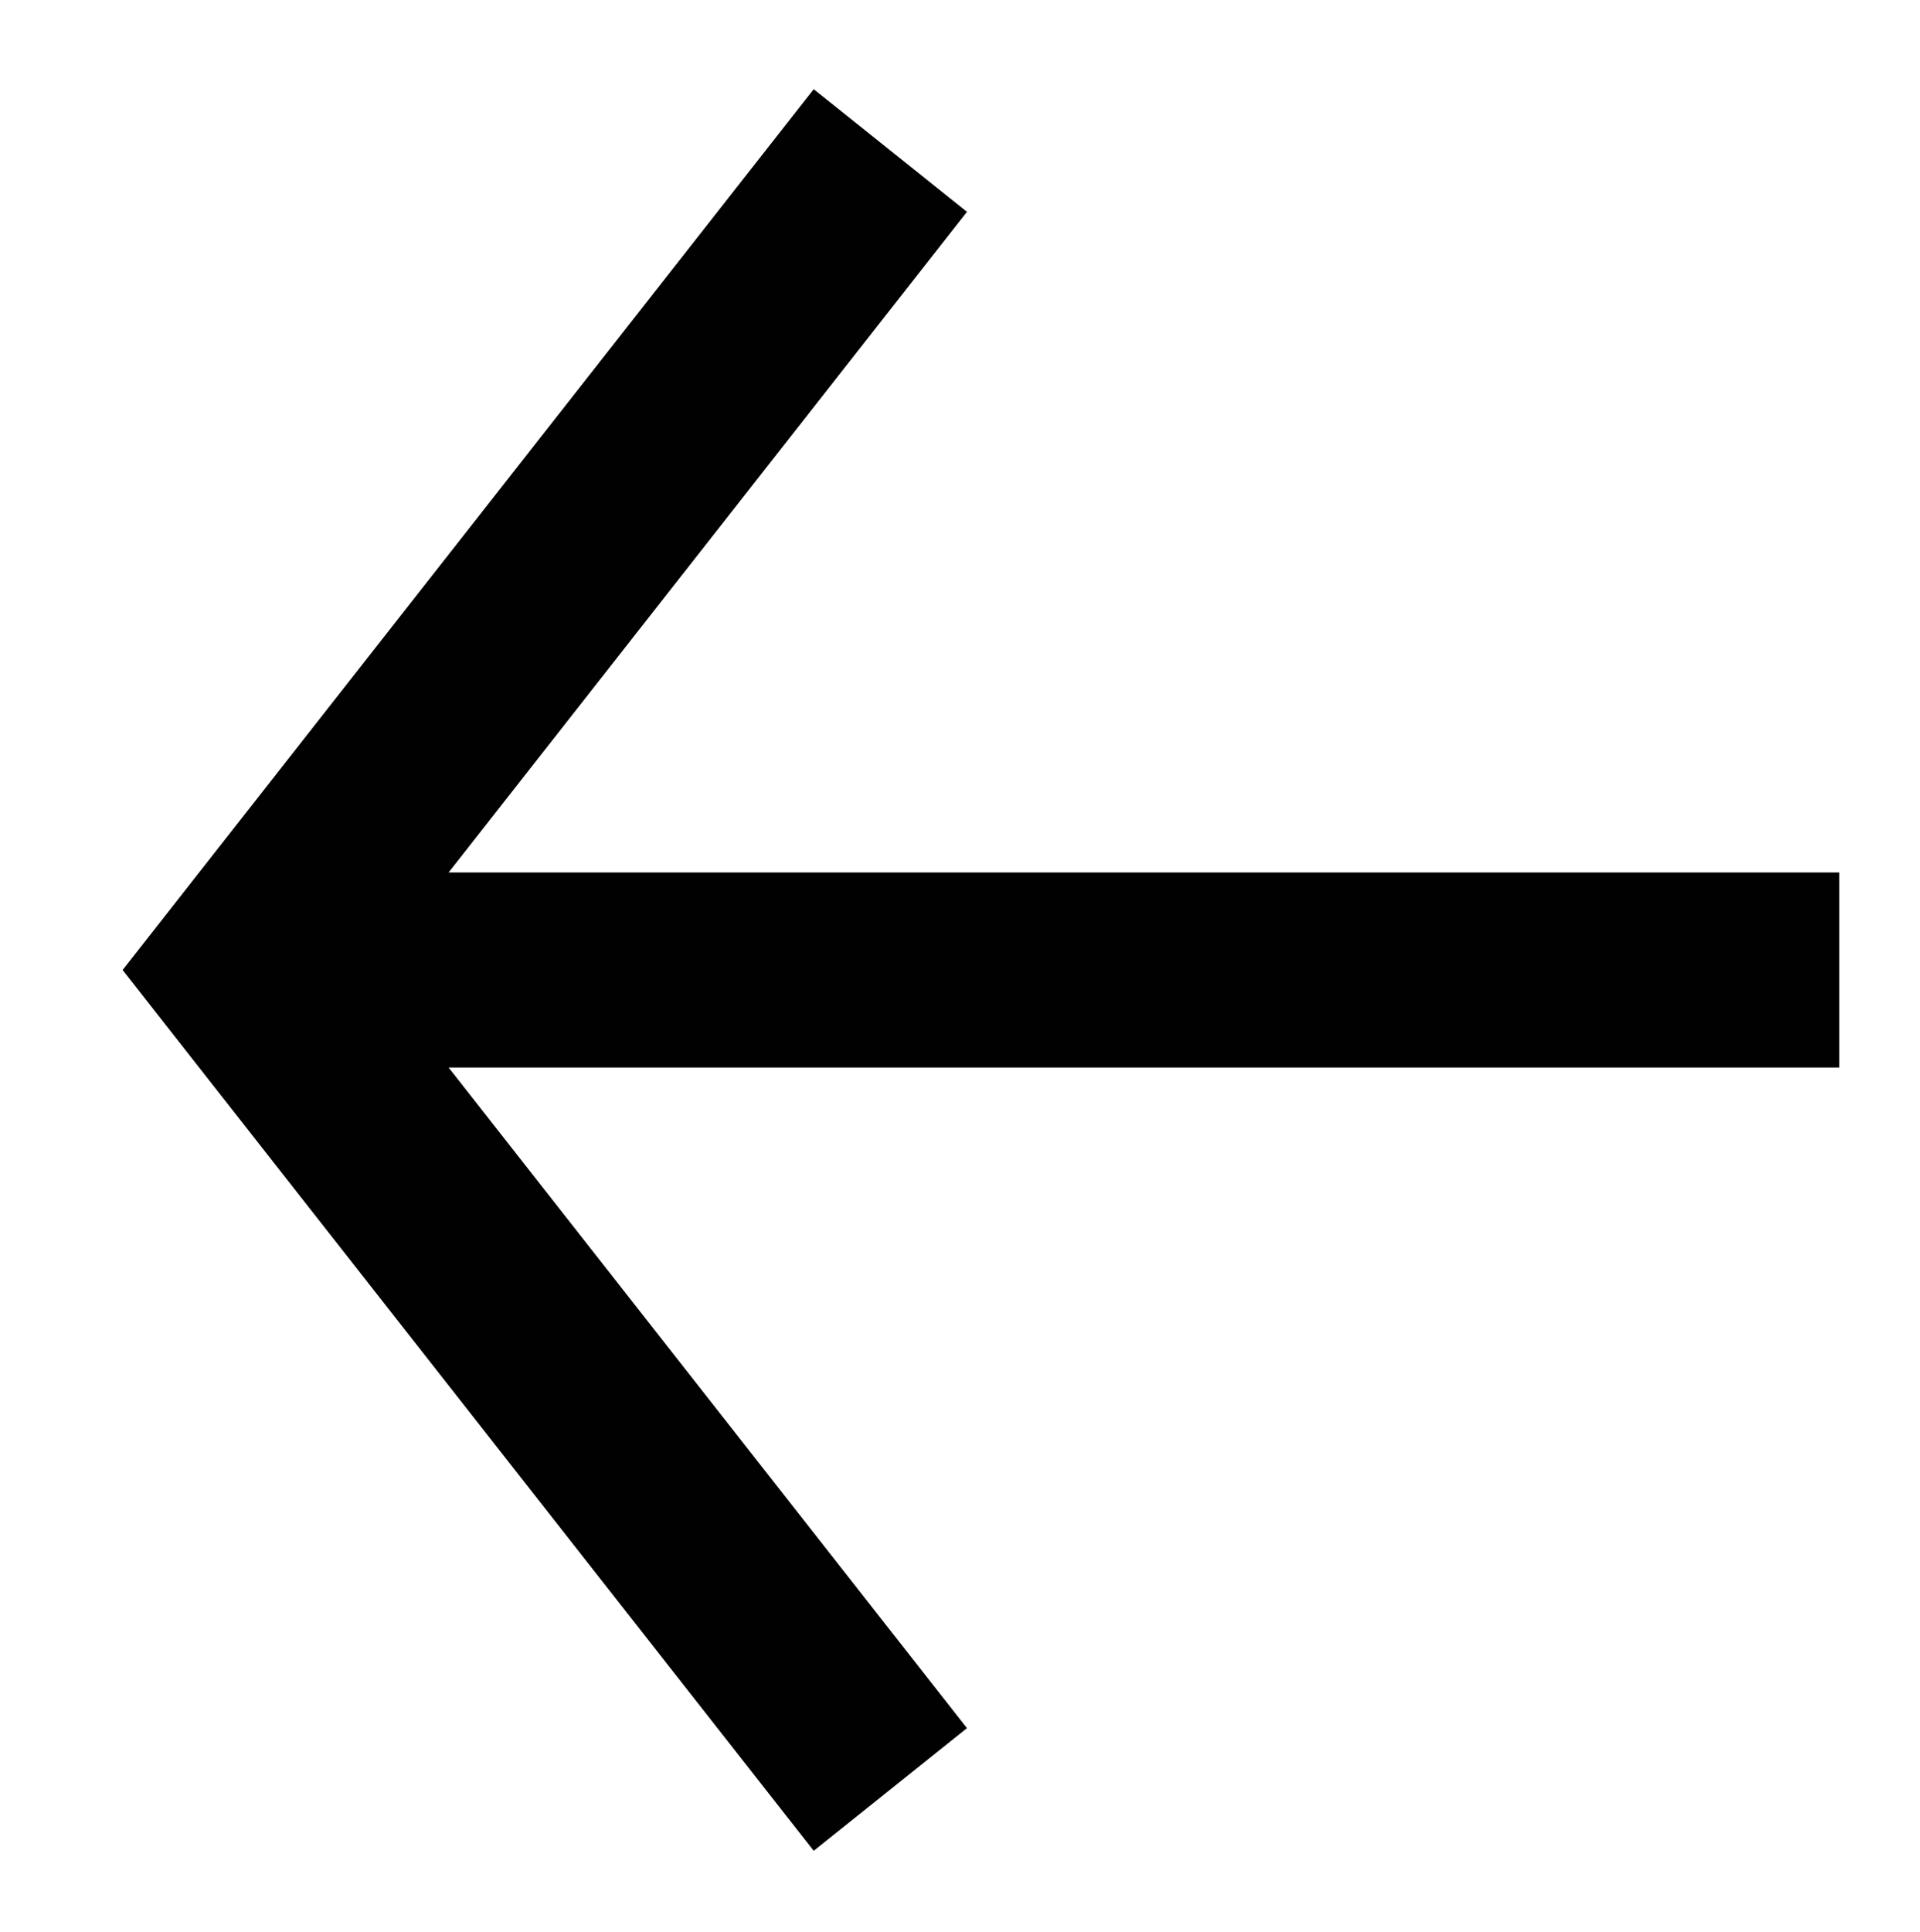 <?xml version="1.0" encoding="utf-8"?>
<!-- Generator: Adobe Illustrator 21.1.0, SVG Export Plug-In . SVG Version: 6.00 Build 0)  -->
<svg version="1.1" id="레이어_1" xmlns="http://www.w3.org/2000/svg" xmlns:xlink="http://www.w3.org/1999/xlink" x="0px"
	 y="0px" viewBox="0 0 68.9 69.3" style="enable-background:new 0 0 68.9 69.3;" xml:space="preserve">
<style type="text/css">
	.st0{fill:#010101;}
</style>
<polygon class="st0" points="66,38.3 66,31.3 16.1,31.3 34.7,7.6 29.2,3.2 4.4,34.8 29.2,66.4 34.7,62 16.1,38.3 "/>
</svg>
